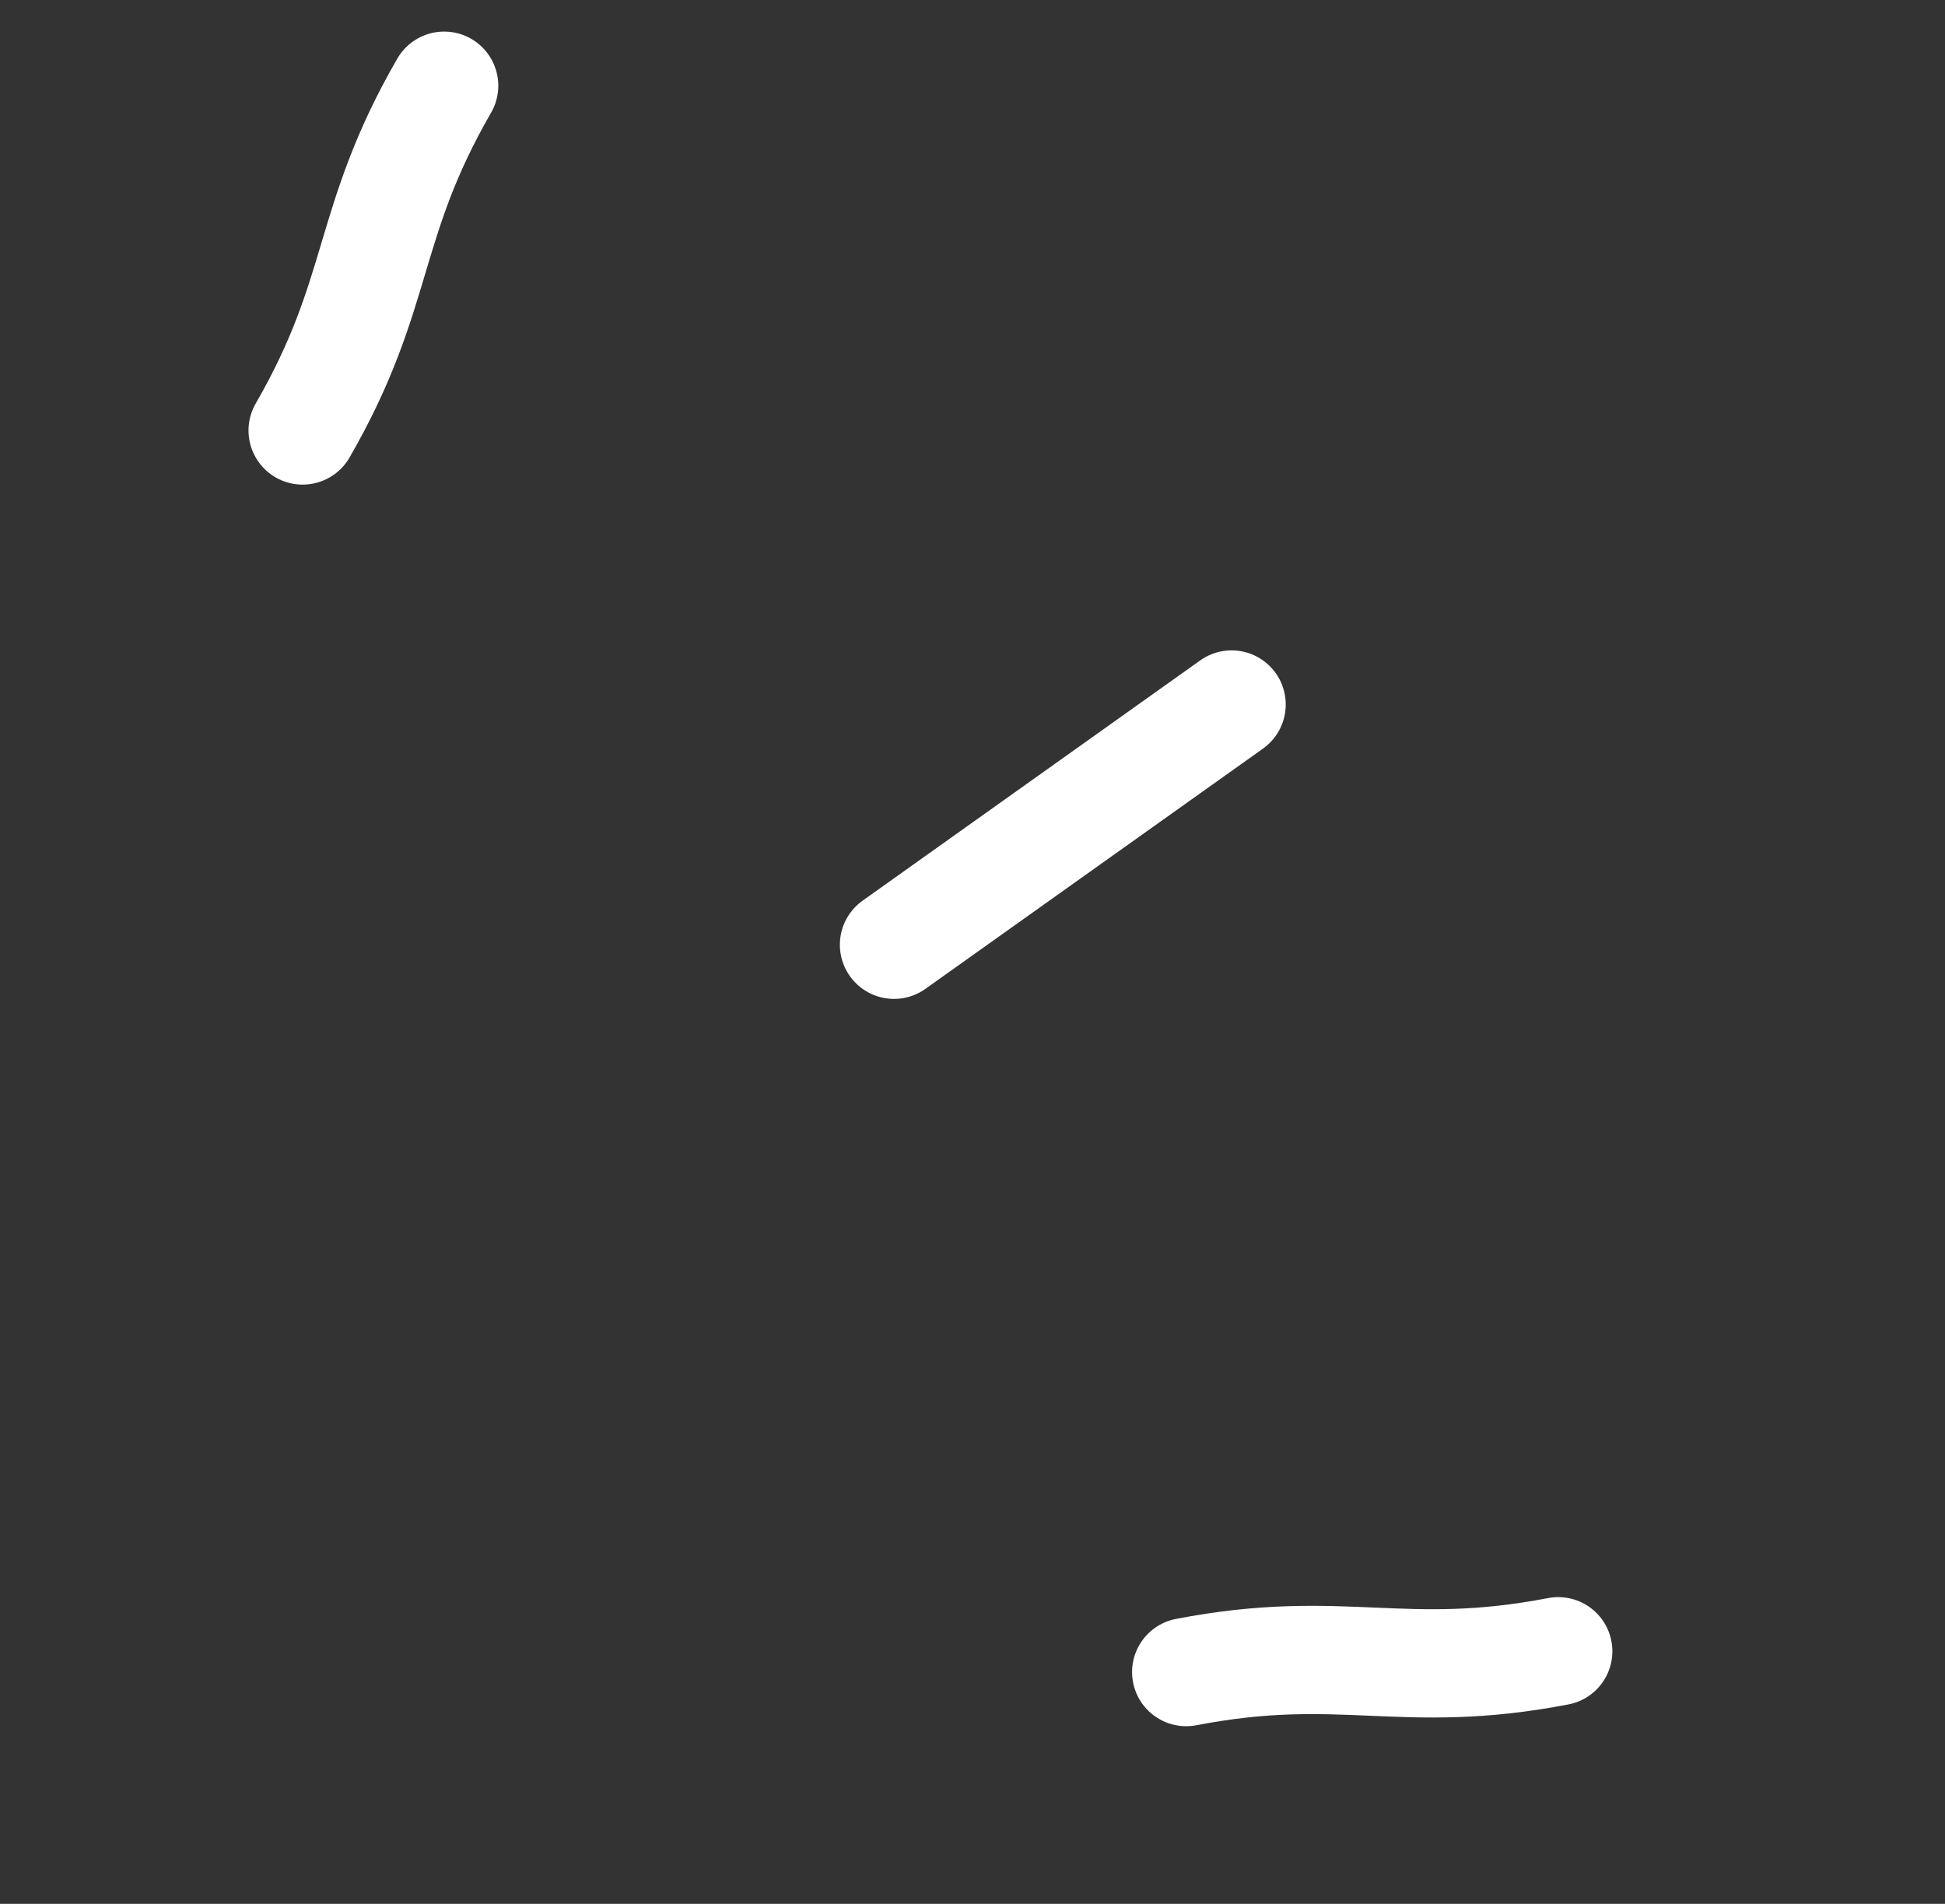 <svg width="47" height="46" viewBox="0 0 47 46" fill="none" xmlns="http://www.w3.org/2000/svg">
<rect x="0" y="0" width="47" height="46" fill="#333333" stroke="none"/>
<path d="M28.664 40.4C32.448 39.672 33.87 40.625 37.654 39.897" stroke="white" stroke-width="2.616" stroke-linecap="round" stroke-linejoin="round"/>
<path d="M7.313 10.401C9.242 7.059 8.807 5.406 10.733 2.071" stroke="white" stroke-width="2.616" stroke-linecap="round" stroke-linejoin="round"/>
<path d="M21.603 22.827C25.903 19.768 25.462 20.081 29.761 17.022" stroke="white" stroke-width="2.616" stroke-linecap="round" stroke-linejoin="round"/>
</svg>
